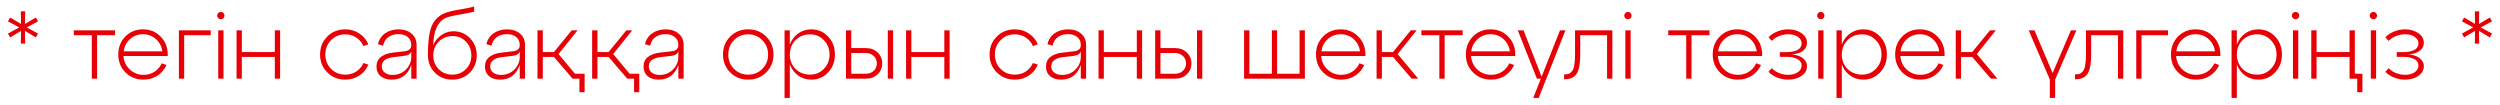 <?xml version="1.0" encoding="UTF-8"?> <svg xmlns="http://www.w3.org/2000/svg" width="286" height="12" viewBox="0 0 286 12" fill="none"> <path d="M4.099 2.004L4.352 2.444L3.065 3.137L4.352 3.841L4.099 4.281L2.856 3.533L2.878 4.985H2.383L2.405 3.533L1.162 4.281L0.909 3.841L2.196 3.137L0.909 2.444L1.162 2.004L2.405 2.741L2.383 1.3H2.878L2.856 2.741L4.099 2.004ZM11.106 9H10.501V4.028H8.444V3.467H13.163V4.028H11.106V9ZM16.358 3.357C17.187 3.357 17.873 3.647 18.415 4.226C18.965 4.805 19.222 5.531 19.185 6.404H14.125C14.169 7.02 14.408 7.533 14.84 7.944C15.273 8.355 15.801 8.56 16.424 8.56C16.894 8.56 17.312 8.443 17.678 8.208C18.045 7.966 18.32 7.643 18.503 7.24L19.053 7.438C18.826 7.944 18.478 8.351 18.008 8.659C17.546 8.96 17.015 9.11 16.413 9.11C15.592 9.11 14.906 8.835 14.356 8.285C13.806 7.735 13.531 7.053 13.531 6.239C13.531 5.418 13.799 4.732 14.334 4.182C14.877 3.632 15.552 3.357 16.358 3.357ZM16.358 3.918C15.786 3.918 15.295 4.101 14.884 4.468C14.474 4.835 14.228 5.304 14.147 5.876H18.569C18.496 5.319 18.254 4.853 17.843 4.479C17.433 4.105 16.938 3.918 16.358 3.918ZM21.07 9H20.465V3.467H24.106V4.028H21.07V9ZM24.966 2.081C24.886 2 24.845 1.901 24.845 1.784C24.845 1.667 24.886 1.568 24.966 1.487C25.047 1.406 25.146 1.366 25.263 1.366C25.381 1.366 25.48 1.406 25.56 1.487C25.641 1.568 25.681 1.667 25.681 1.784C25.681 1.901 25.641 2 25.56 2.081C25.48 2.162 25.381 2.202 25.263 2.202C25.146 2.202 25.047 2.162 24.966 2.081ZM25.571 9H24.966V3.467H25.571V9ZM27.666 9H27.061V3.467H27.666V5.953H31.439V3.467H32.044V9H31.439V6.514H27.666V9ZM36.616 6.239C36.616 5.418 36.891 4.732 37.441 4.182C37.991 3.632 38.677 3.357 39.498 3.357C40.107 3.357 40.642 3.515 41.104 3.83C41.574 4.138 41.918 4.552 42.138 5.073L41.577 5.271C41.394 4.86 41.119 4.534 40.752 4.292C40.386 4.05 39.968 3.929 39.498 3.929C38.853 3.929 38.31 4.153 37.87 4.6C37.438 5.04 37.221 5.586 37.221 6.239C37.221 6.892 37.438 7.438 37.87 7.878C38.31 8.318 38.853 8.538 39.498 8.538C39.968 8.538 40.386 8.421 40.752 8.186C41.119 7.944 41.394 7.618 41.577 7.207L42.138 7.394C41.918 7.922 41.574 8.34 41.104 8.648C40.642 8.956 40.107 9.11 39.498 9.11C38.677 9.11 37.991 8.835 37.441 8.285C36.891 7.735 36.616 7.053 36.616 6.239ZM45.6 3.357C46.201 3.357 46.693 3.518 47.074 3.841C47.462 4.156 47.657 4.596 47.657 5.161V9H47.052V7.438C46.656 8.553 45.904 9.11 44.797 9.11C44.283 9.11 43.865 8.978 43.543 8.714C43.227 8.443 43.07 8.08 43.07 7.625C43.07 7.148 43.239 6.778 43.576 6.514C43.92 6.25 44.375 6.085 44.94 6.019L46.293 5.865C46.799 5.806 47.052 5.568 47.052 5.15C47.052 4.761 46.916 4.457 46.645 4.237C46.381 4.017 46.029 3.907 45.589 3.907C45.156 3.907 44.779 4.013 44.456 4.226C44.141 4.431 43.928 4.765 43.818 5.227L43.235 5.051C43.374 4.494 43.66 4.072 44.093 3.786C44.526 3.5 45.028 3.357 45.6 3.357ZM44.896 8.571C45.519 8.571 46.032 8.366 46.436 7.955C46.846 7.544 47.052 7.057 47.052 6.492V5.876C46.956 6.177 46.674 6.349 46.205 6.393L44.94 6.547C44.559 6.591 44.251 6.701 44.016 6.877C43.788 7.046 43.675 7.288 43.675 7.603C43.675 7.896 43.788 8.131 44.016 8.307C44.243 8.483 44.536 8.571 44.896 8.571ZM51.877 3.577C52.625 3.577 53.256 3.841 53.769 4.369C54.282 4.897 54.539 5.55 54.539 6.327C54.539 7.119 54.271 7.783 53.736 8.318C53.201 8.846 52.537 9.11 51.745 9.11C50.946 9.11 50.278 8.842 49.743 8.307C49.215 7.772 48.951 7.093 48.951 6.272C48.951 4.864 49.079 3.812 49.336 3.115C49.593 2.418 50.04 1.912 50.678 1.597C51.067 1.399 51.657 1.238 52.449 1.113C53.241 0.988 53.839 0.867 54.242 0.75V1.333C53.978 1.414 53.432 1.524 52.603 1.663C51.782 1.795 51.224 1.934 50.931 2.081C50.066 2.506 49.607 3.544 49.556 5.194C49.695 4.791 49.978 4.42 50.403 4.083C50.836 3.746 51.327 3.577 51.877 3.577ZM50.183 7.911C50.601 8.329 51.122 8.538 51.745 8.538C52.368 8.538 52.885 8.329 53.296 7.911C53.714 7.493 53.923 6.972 53.923 6.349C53.923 5.718 53.718 5.19 53.307 4.765C52.896 4.34 52.394 4.127 51.8 4.127C51.155 4.127 50.619 4.34 50.194 4.765C49.776 5.183 49.567 5.711 49.567 6.349C49.567 6.972 49.772 7.493 50.183 7.911ZM58.007 3.357C58.608 3.357 59.1 3.518 59.481 3.841C59.87 4.156 60.064 4.596 60.064 5.161V9H59.459V7.438C59.063 8.553 58.311 9.11 57.204 9.11C56.691 9.11 56.273 8.978 55.95 8.714C55.635 8.443 55.477 8.08 55.477 7.625C55.477 7.148 55.646 6.778 55.983 6.514C56.328 6.25 56.782 6.085 57.347 6.019L58.7 5.865C59.206 5.806 59.459 5.568 59.459 5.15C59.459 4.761 59.323 4.457 59.052 4.237C58.788 4.017 58.436 3.907 57.996 3.907C57.563 3.907 57.186 4.013 56.863 4.226C56.548 4.431 56.335 4.765 56.225 5.227L55.642 5.051C55.781 4.494 56.067 4.072 56.5 3.786C56.933 3.5 57.435 3.357 58.007 3.357ZM57.303 8.571C57.926 8.571 58.44 8.366 58.843 7.955C59.254 7.544 59.459 7.057 59.459 6.492V5.876C59.364 6.177 59.081 6.349 58.612 6.393L57.347 6.547C56.966 6.591 56.658 6.701 56.423 6.877C56.196 7.046 56.082 7.288 56.082 7.603C56.082 7.896 56.196 8.131 56.423 8.307C56.65 8.483 56.944 8.571 57.303 8.571ZM63.899 6.184L65.78 8.439H66.88V10.551H66.286V9H65.505L63.371 6.514H62.095V9H61.49V3.467H62.095V5.953H63.371L65.406 3.467H66.077L63.899 6.184ZM70.151 6.184L72.032 8.439H73.132V10.551H72.538V9H71.757L69.623 6.514H68.347V9H67.742V3.467H68.347V5.953H69.623L71.658 3.467H72.329L70.151 6.184ZM76.151 3.357C76.752 3.357 77.243 3.518 77.625 3.841C78.013 4.156 78.208 4.596 78.208 5.161V9H77.603V7.438C77.207 8.553 76.455 9.11 75.348 9.11C74.834 9.11 74.416 8.978 74.094 8.714C73.778 8.443 73.621 8.08 73.621 7.625C73.621 7.148 73.789 6.778 74.127 6.514C74.471 6.25 74.926 6.085 75.491 6.019L76.844 5.865C77.35 5.806 77.603 5.568 77.603 5.15C77.603 4.761 77.467 4.457 77.196 4.237C76.932 4.017 76.58 3.907 76.14 3.907C75.707 3.907 75.329 4.013 75.007 4.226C74.691 4.431 74.479 4.765 74.369 5.227L73.786 5.051C73.925 4.494 74.211 4.072 74.644 3.786C75.076 3.5 75.579 3.357 76.151 3.357ZM75.447 8.571C76.07 8.571 76.583 8.366 76.987 7.955C77.397 7.544 77.603 7.057 77.603 6.492V5.876C77.507 6.177 77.225 6.349 76.756 6.393L75.491 6.547C75.109 6.591 74.801 6.701 74.567 6.877C74.339 7.046 74.226 7.288 74.226 7.603C74.226 7.896 74.339 8.131 74.567 8.307C74.794 8.483 75.087 8.571 75.447 8.571ZM82.711 6.239C82.711 5.418 82.986 4.732 83.536 4.182C84.086 3.632 84.772 3.357 85.593 3.357C86.414 3.357 87.1 3.632 87.65 4.182C88.207 4.732 88.486 5.418 88.486 6.239C88.486 7.053 88.207 7.735 87.65 8.285C87.1 8.835 86.414 9.11 85.593 9.11C84.772 9.11 84.086 8.835 83.536 8.285C82.986 7.735 82.711 7.053 82.711 6.239ZM83.965 4.6C83.532 5.04 83.316 5.586 83.316 6.239C83.316 6.892 83.532 7.438 83.965 7.878C84.405 8.318 84.948 8.538 85.593 8.538C86.238 8.538 86.777 8.318 87.21 7.878C87.65 7.438 87.87 6.892 87.87 6.239C87.87 5.586 87.65 5.04 87.21 4.6C86.777 4.153 86.238 3.929 85.593 3.929C84.948 3.929 84.405 4.153 83.965 4.6ZM92.81 3.357C93.58 3.357 94.222 3.632 94.735 4.182C95.256 4.732 95.516 5.418 95.516 6.239C95.516 7.053 95.256 7.735 94.735 8.285C94.222 8.835 93.58 9.11 92.81 9.11C92.246 9.11 91.743 8.952 91.303 8.637C90.871 8.322 90.555 7.9 90.357 7.372V11.2H89.752V3.467H90.357V5.095C90.555 4.567 90.871 4.145 91.303 3.83C91.743 3.515 92.246 3.357 92.81 3.357ZM92.678 8.538C93.302 8.538 93.826 8.318 94.251 7.878C94.684 7.438 94.9 6.892 94.9 6.239C94.9 5.586 94.684 5.04 94.251 4.6C93.826 4.153 93.302 3.929 92.678 3.929C92.011 3.929 91.457 4.149 91.017 4.589C90.577 5.029 90.357 5.579 90.357 6.239C90.357 6.899 90.577 7.449 91.017 7.889C91.457 8.322 92.011 8.538 92.678 8.538ZM99.055 9H96.778V3.467H97.383V5.502H99.055C99.605 5.502 100.052 5.671 100.397 6.008C100.749 6.338 100.925 6.752 100.925 7.251C100.925 7.75 100.749 8.168 100.397 8.505C100.052 8.835 99.605 9 99.055 9ZM102.168 9H101.563V3.467H102.168V9ZM97.383 6.063V8.439H99.022C99.403 8.439 99.711 8.329 99.946 8.109C100.188 7.889 100.309 7.603 100.309 7.251C100.309 6.906 100.188 6.624 99.946 6.404C99.711 6.177 99.403 6.063 99.022 6.063H97.383ZM104.258 9H103.653V3.467H104.258V5.953H108.031V3.467H108.636V9H108.031V6.514H104.258V9ZM113.208 6.239C113.208 5.418 113.483 4.732 114.033 4.182C114.583 3.632 115.269 3.357 116.09 3.357C116.699 3.357 117.234 3.515 117.696 3.83C118.166 4.138 118.51 4.552 118.73 5.073L118.169 5.271C117.986 4.86 117.711 4.534 117.344 4.292C116.978 4.05 116.56 3.929 116.09 3.929C115.445 3.929 114.902 4.153 114.462 4.6C114.03 5.04 113.813 5.586 113.813 6.239C113.813 6.892 114.03 7.438 114.462 7.878C114.902 8.318 115.445 8.538 116.09 8.538C116.56 8.538 116.978 8.421 117.344 8.186C117.711 7.944 117.986 7.618 118.169 7.207L118.73 7.394C118.51 7.922 118.166 8.34 117.696 8.648C117.234 8.956 116.699 9.11 116.09 9.11C115.269 9.11 114.583 8.835 114.033 8.285C113.483 7.735 113.208 7.053 113.208 6.239ZM122.192 3.357C122.793 3.357 123.284 3.518 123.666 3.841C124.054 4.156 124.249 4.596 124.249 5.161V9H123.644V7.438C123.248 8.553 122.496 9.11 121.389 9.11C120.875 9.11 120.457 8.978 120.135 8.714C119.819 8.443 119.662 8.08 119.662 7.625C119.662 7.148 119.83 6.778 120.168 6.514C120.512 6.25 120.967 6.085 121.532 6.019L122.885 5.865C123.391 5.806 123.644 5.568 123.644 5.15C123.644 4.761 123.508 4.457 123.237 4.237C122.973 4.017 122.621 3.907 122.181 3.907C121.748 3.907 121.37 4.013 121.048 4.226C120.732 4.431 120.52 4.765 120.41 5.227L119.827 5.051C119.966 4.494 120.252 4.072 120.685 3.786C121.117 3.5 121.62 3.357 122.192 3.357ZM121.488 8.571C122.111 8.571 122.624 8.366 123.028 7.955C123.438 7.544 123.644 7.057 123.644 6.492V5.876C123.548 6.177 123.266 6.349 122.797 6.393L121.532 6.547C121.15 6.591 120.842 6.701 120.608 6.877C120.38 7.046 120.267 7.288 120.267 7.603C120.267 7.896 120.38 8.131 120.608 8.307C120.835 8.483 121.128 8.571 121.488 8.571ZM126.279 9H125.674V3.467H126.279V5.953H130.052V3.467H130.657V9H130.052V6.514H126.279V9ZM134.429 9H132.152V3.467H132.757V5.502H134.429C134.979 5.502 135.426 5.671 135.771 6.008C136.123 6.338 136.299 6.752 136.299 7.251C136.299 7.75 136.123 8.168 135.771 8.505C135.426 8.835 134.979 9 134.429 9ZM137.542 9H136.937V3.467H137.542V9ZM132.757 6.063V8.439H134.396C134.777 8.439 135.085 8.329 135.32 8.109C135.562 7.889 135.683 7.603 135.683 7.251C135.683 6.906 135.562 6.624 135.32 6.404C135.085 6.177 134.777 6.063 134.396 6.063H132.757ZM149.277 9H142.325V3.467H142.93V8.439H145.504V3.467H146.098V8.439H148.672V3.467H149.277V9ZM153.375 3.357C154.204 3.357 154.889 3.647 155.432 4.226C155.982 4.805 156.239 5.531 156.202 6.404H151.142C151.186 7.02 151.424 7.533 151.857 7.944C152.29 8.355 152.818 8.56 153.441 8.56C153.91 8.56 154.328 8.443 154.695 8.208C155.062 7.966 155.337 7.643 155.52 7.24L156.07 7.438C155.843 7.944 155.494 8.351 155.025 8.659C154.563 8.96 154.031 9.11 153.43 9.11C152.609 9.11 151.923 8.835 151.373 8.285C150.823 7.735 150.548 7.053 150.548 6.239C150.548 5.418 150.816 4.732 151.351 4.182C151.894 3.632 152.568 3.357 153.375 3.357ZM153.375 3.918C152.803 3.918 152.312 4.101 151.901 4.468C151.49 4.835 151.245 5.304 151.164 5.876H155.586C155.513 5.319 155.271 4.853 154.86 4.479C154.449 4.105 153.954 3.918 153.375 3.918ZM162.069 3.467L159.891 6.184L162.245 9H161.497L159.363 6.514H158.087V9H157.482V3.467H158.087V5.953H159.363L161.398 3.467H162.069ZM165.267 9H164.662V4.028H162.605V3.467H167.324V4.028H165.267V9ZM170.52 3.357C171.348 3.357 172.034 3.647 172.577 4.226C173.127 4.805 173.383 5.531 173.347 6.404H168.287C168.331 7.02 168.569 7.533 169.002 7.944C169.434 8.355 169.962 8.56 170.586 8.56C171.055 8.56 171.473 8.443 171.84 8.208C172.206 7.966 172.481 7.643 172.665 7.24L173.215 7.438C172.987 7.944 172.639 8.351 172.17 8.659C171.708 8.96 171.176 9.11 170.575 9.11C169.753 9.11 169.068 8.835 168.518 8.285C167.968 7.735 167.693 7.053 167.693 6.239C167.693 5.418 167.96 4.732 168.496 4.182C169.038 3.632 169.713 3.357 170.52 3.357ZM170.52 3.918C169.948 3.918 169.456 4.101 169.046 4.468C168.635 4.835 168.389 5.304 168.309 5.876H172.731C172.657 5.319 172.415 4.853 172.005 4.479C171.594 4.105 171.099 3.918 170.52 3.918ZM176.361 8.78L178.462 3.467H179.089L176.031 11.2H175.404L176.273 9H175.822L173.633 3.467H174.293L176.361 8.78ZM178.998 9.066H178.932V8.505H179.009C179.2 8.505 179.358 8.483 179.482 8.439C179.607 8.388 179.728 8.289 179.845 8.142C179.963 7.995 180.047 7.764 180.098 7.449C180.157 7.134 180.186 6.73 180.186 6.239V3.467H184.454V9H183.849V4.028H180.78V6.239C180.78 7.273 180.645 8.003 180.373 8.428C180.102 8.853 179.644 9.066 178.998 9.066ZM185.938 2.081C185.857 2 185.817 1.901 185.817 1.784C185.817 1.667 185.857 1.568 185.938 1.487C186.019 1.406 186.118 1.366 186.235 1.366C186.352 1.366 186.451 1.406 186.532 1.487C186.613 1.568 186.653 1.667 186.653 1.784C186.653 1.901 186.613 2 186.532 2.081C186.451 2.162 186.352 2.202 186.235 2.202C186.118 2.202 186.019 2.162 185.938 2.081ZM186.543 9H185.938V3.467H186.543V9ZM193.509 9H192.904V4.028H190.847V3.467H195.566V4.028H193.509V9ZM198.761 3.357C199.589 3.357 200.275 3.647 200.818 4.226C201.368 4.805 201.624 5.531 201.588 6.404H196.528C196.572 7.02 196.81 7.533 197.243 7.944C197.675 8.355 198.203 8.56 198.827 8.56C199.296 8.56 199.714 8.443 200.081 8.208C200.447 7.966 200.722 7.643 200.906 7.24L201.456 7.438C201.228 7.944 200.88 8.351 200.411 8.659C199.949 8.96 199.417 9.11 198.816 9.11C197.994 9.11 197.309 8.835 196.759 8.285C196.209 7.735 195.934 7.053 195.934 6.239C195.934 5.418 196.201 4.732 196.737 4.182C197.279 3.632 197.954 3.357 198.761 3.357ZM198.761 3.918C198.189 3.918 197.697 4.101 197.287 4.468C196.876 4.835 196.63 5.304 196.55 5.876H200.972C200.898 5.319 200.656 4.853 200.246 4.479C199.835 4.105 199.34 3.918 198.761 3.918ZM205.004 6.228C205.591 6.287 206.024 6.444 206.302 6.701C206.581 6.95 206.72 7.236 206.72 7.559C206.72 8.028 206.508 8.406 206.082 8.692C205.664 8.971 205.158 9.11 204.564 9.11C204.146 9.11 203.736 9.033 203.332 8.879C202.929 8.718 202.592 8.498 202.32 8.219L202.683 7.801C202.933 8.05 203.226 8.241 203.563 8.373C203.908 8.498 204.242 8.56 204.564 8.56C205.019 8.56 205.389 8.461 205.675 8.263C205.961 8.065 206.104 7.812 206.104 7.504C206.104 7.167 205.943 6.917 205.62 6.756C205.305 6.587 204.876 6.503 204.333 6.503H203.618V5.964H204.333C204.876 5.964 205.305 5.883 205.62 5.722C205.943 5.553 206.104 5.3 206.104 4.963C206.104 4.655 205.961 4.406 205.675 4.215C205.389 4.017 205.019 3.918 204.564 3.918C204.234 3.918 203.901 3.984 203.563 4.116C203.226 4.241 202.933 4.428 202.683 4.677L202.32 4.259C202.599 3.973 202.936 3.753 203.332 3.599C203.736 3.438 204.146 3.357 204.564 3.357C205.158 3.357 205.664 3.5 206.082 3.786C206.508 4.072 206.72 4.45 206.72 4.919C206.72 5.242 206.581 5.528 206.302 5.777C206.024 6.019 205.591 6.169 205.004 6.228ZM208.002 2.081C207.922 2 207.881 1.901 207.881 1.784C207.881 1.667 207.922 1.568 208.002 1.487C208.083 1.406 208.182 1.366 208.299 1.366C208.417 1.366 208.516 1.406 208.596 1.487C208.677 1.568 208.717 1.667 208.717 1.784C208.717 1.901 208.677 2 208.596 2.081C208.516 2.162 208.417 2.202 208.299 2.202C208.182 2.202 208.083 2.162 208.002 2.081ZM208.607 9H208.002V3.467H208.607V9ZM213.155 3.357C213.925 3.357 214.567 3.632 215.08 4.182C215.601 4.732 215.861 5.418 215.861 6.239C215.861 7.053 215.601 7.735 215.08 8.285C214.567 8.835 213.925 9.11 213.155 9.11C212.59 9.11 212.088 8.952 211.648 8.637C211.215 8.322 210.9 7.9 210.702 7.372V11.2H210.097V3.467H210.702V5.095C210.9 4.567 211.215 4.145 211.648 3.83C212.088 3.515 212.59 3.357 213.155 3.357ZM213.023 8.538C213.646 8.538 214.171 8.318 214.596 7.878C215.029 7.438 215.245 6.892 215.245 6.239C215.245 5.586 215.029 5.04 214.596 4.6C214.171 4.153 213.646 3.929 213.023 3.929C212.356 3.929 211.802 4.149 211.362 4.589C210.922 5.029 210.702 5.579 210.702 6.239C210.702 6.899 210.922 7.449 211.362 7.889C211.802 8.322 212.356 8.538 213.023 8.538ZM219.633 3.357C220.461 3.357 221.147 3.647 221.69 4.226C222.24 4.805 222.496 5.531 222.46 6.404H217.4C217.444 7.02 217.682 7.533 218.115 7.944C218.547 8.355 219.075 8.56 219.699 8.56C220.168 8.56 220.586 8.443 220.953 8.208C221.319 7.966 221.594 7.643 221.778 7.24L222.328 7.438C222.1 7.944 221.752 8.351 221.283 8.659C220.821 8.96 220.289 9.11 219.688 9.11C218.866 9.11 218.181 8.835 217.631 8.285C217.081 7.735 216.806 7.053 216.806 6.239C216.806 5.418 217.073 4.732 217.609 4.182C218.151 3.632 218.826 3.357 219.633 3.357ZM219.633 3.918C219.061 3.918 218.569 4.101 218.159 4.468C217.748 4.835 217.502 5.304 217.422 5.876H221.844C221.77 5.319 221.528 4.853 221.118 4.479C220.707 4.105 220.212 3.918 219.633 3.918ZM228.327 3.467L226.149 6.184L228.503 9H227.755L225.621 6.514H224.345V9H223.74V3.467H224.345V5.953H225.621L227.656 3.467H228.327ZM234.821 8.362L236.911 3.467H237.538L235.107 9.099V11.2H234.502V9.099L232.082 3.467H232.742L234.821 8.362ZM237.447 9.066H237.381V8.505H237.458C237.648 8.505 237.806 8.483 237.931 8.439C238.055 8.388 238.176 8.289 238.294 8.142C238.411 7.995 238.495 7.764 238.547 7.449C238.605 7.134 238.635 6.73 238.635 6.239V3.467H242.903V9H242.298V4.028H239.229V6.239C239.229 7.273 239.093 8.003 238.822 8.428C238.55 8.853 238.092 9.066 237.447 9.066ZM244.991 9H244.386V3.467H248.027V4.028H244.991V9ZM251.183 3.357C252.011 3.357 252.697 3.647 253.24 4.226C253.79 4.805 254.046 5.531 254.01 6.404H248.95C248.994 7.02 249.232 7.533 249.665 7.944C250.097 8.355 250.625 8.56 251.249 8.56C251.718 8.56 252.136 8.443 252.503 8.208C252.869 7.966 253.144 7.643 253.328 7.24L253.878 7.438C253.65 7.944 253.302 8.351 252.833 8.659C252.371 8.96 251.839 9.11 251.238 9.11C250.416 9.11 249.731 8.835 249.181 8.285C248.631 7.735 248.356 7.053 248.356 6.239C248.356 5.418 248.623 4.732 249.159 4.182C249.701 3.632 250.376 3.357 251.183 3.357ZM251.183 3.918C250.611 3.918 250.119 4.101 249.709 4.468C249.298 4.835 249.052 5.304 248.972 5.876H253.394C253.32 5.319 253.078 4.853 252.668 4.479C252.257 4.105 251.762 3.918 251.183 3.918ZM258.348 3.357C259.118 3.357 259.759 3.632 260.273 4.182C260.793 4.732 261.054 5.418 261.054 6.239C261.054 7.053 260.793 7.735 260.273 8.285C259.759 8.835 259.118 9.11 258.348 9.11C257.783 9.11 257.281 8.952 256.841 8.637C256.408 8.322 256.093 7.9 255.895 7.372V11.2H255.29V3.467H255.895V5.095C256.093 4.567 256.408 4.145 256.841 3.83C257.281 3.515 257.783 3.357 258.348 3.357ZM258.216 8.538C258.839 8.538 259.363 8.318 259.789 7.878C260.221 7.438 260.438 6.892 260.438 6.239C260.438 5.586 260.221 5.04 259.789 4.6C259.363 4.153 258.839 3.929 258.216 3.929C257.548 3.929 256.995 4.149 256.555 4.589C256.115 5.029 255.895 5.579 255.895 6.239C255.895 6.899 256.115 7.449 256.555 7.889C256.995 8.322 257.548 8.538 258.216 8.538ZM262.315 2.081C262.234 2 262.194 1.901 262.194 1.784C262.194 1.667 262.234 1.568 262.315 1.487C262.396 1.406 262.495 1.366 262.612 1.366C262.729 1.366 262.828 1.406 262.909 1.487C262.99 1.568 263.03 1.667 263.03 1.784C263.03 1.901 262.99 2 262.909 2.081C262.828 2.162 262.729 2.202 262.612 2.202C262.495 2.202 262.396 2.162 262.315 2.081ZM262.92 9H262.315V3.467H262.92V9ZM269.393 3.467V8.439H270.262V10.551H269.668V9H268.788V6.514H265.015V9H264.41V3.467H265.015V5.953H268.788V3.467H269.393ZM271.22 2.081C271.14 2 271.099 1.901 271.099 1.784C271.099 1.667 271.14 1.568 271.22 1.487C271.301 1.406 271.4 1.366 271.517 1.366C271.635 1.366 271.734 1.406 271.814 1.487C271.895 1.568 271.935 1.667 271.935 1.784C271.935 1.901 271.895 2 271.814 2.081C271.734 2.162 271.635 2.202 271.517 2.202C271.4 2.202 271.301 2.162 271.22 2.081ZM271.825 9H271.22V3.467H271.825V9ZM275.57 6.228C276.157 6.287 276.589 6.444 276.868 6.701C277.147 6.95 277.286 7.236 277.286 7.559C277.286 8.028 277.073 8.406 276.648 8.692C276.23 8.971 275.724 9.11 275.13 9.11C274.712 9.11 274.301 9.033 273.898 8.879C273.495 8.718 273.157 8.498 272.886 8.219L273.249 7.801C273.498 8.05 273.792 8.241 274.129 8.373C274.474 8.498 274.807 8.56 275.13 8.56C275.585 8.56 275.955 8.461 276.241 8.263C276.527 8.065 276.67 7.812 276.67 7.504C276.67 7.167 276.509 6.917 276.186 6.756C275.871 6.587 275.442 6.503 274.899 6.503H274.184V5.964H274.899C275.442 5.964 275.871 5.883 276.186 5.722C276.509 5.553 276.67 5.3 276.67 4.963C276.67 4.655 276.527 4.406 276.241 4.215C275.955 4.017 275.585 3.918 275.13 3.918C274.8 3.918 274.466 3.984 274.129 4.116C273.792 4.241 273.498 4.428 273.249 4.677L272.886 4.259C273.165 3.973 273.502 3.753 273.898 3.599C274.301 3.438 274.712 3.357 275.13 3.357C275.724 3.357 276.23 3.5 276.648 3.786C277.073 4.072 277.286 4.45 277.286 4.919C277.286 5.242 277.147 5.528 276.868 5.777C276.589 6.019 276.157 6.169 275.57 6.228ZM284.836 2.004L285.089 2.444L283.802 3.137L285.089 3.841L284.836 4.281L283.593 3.533L283.615 4.985H283.12L283.142 3.533L281.899 4.281L281.646 3.841L282.933 3.137L281.646 2.444L281.899 2.004L283.142 2.741L283.12 1.3H283.615L283.593 2.741L284.836 2.004Z" fill="#E70006"></path> </svg> 
